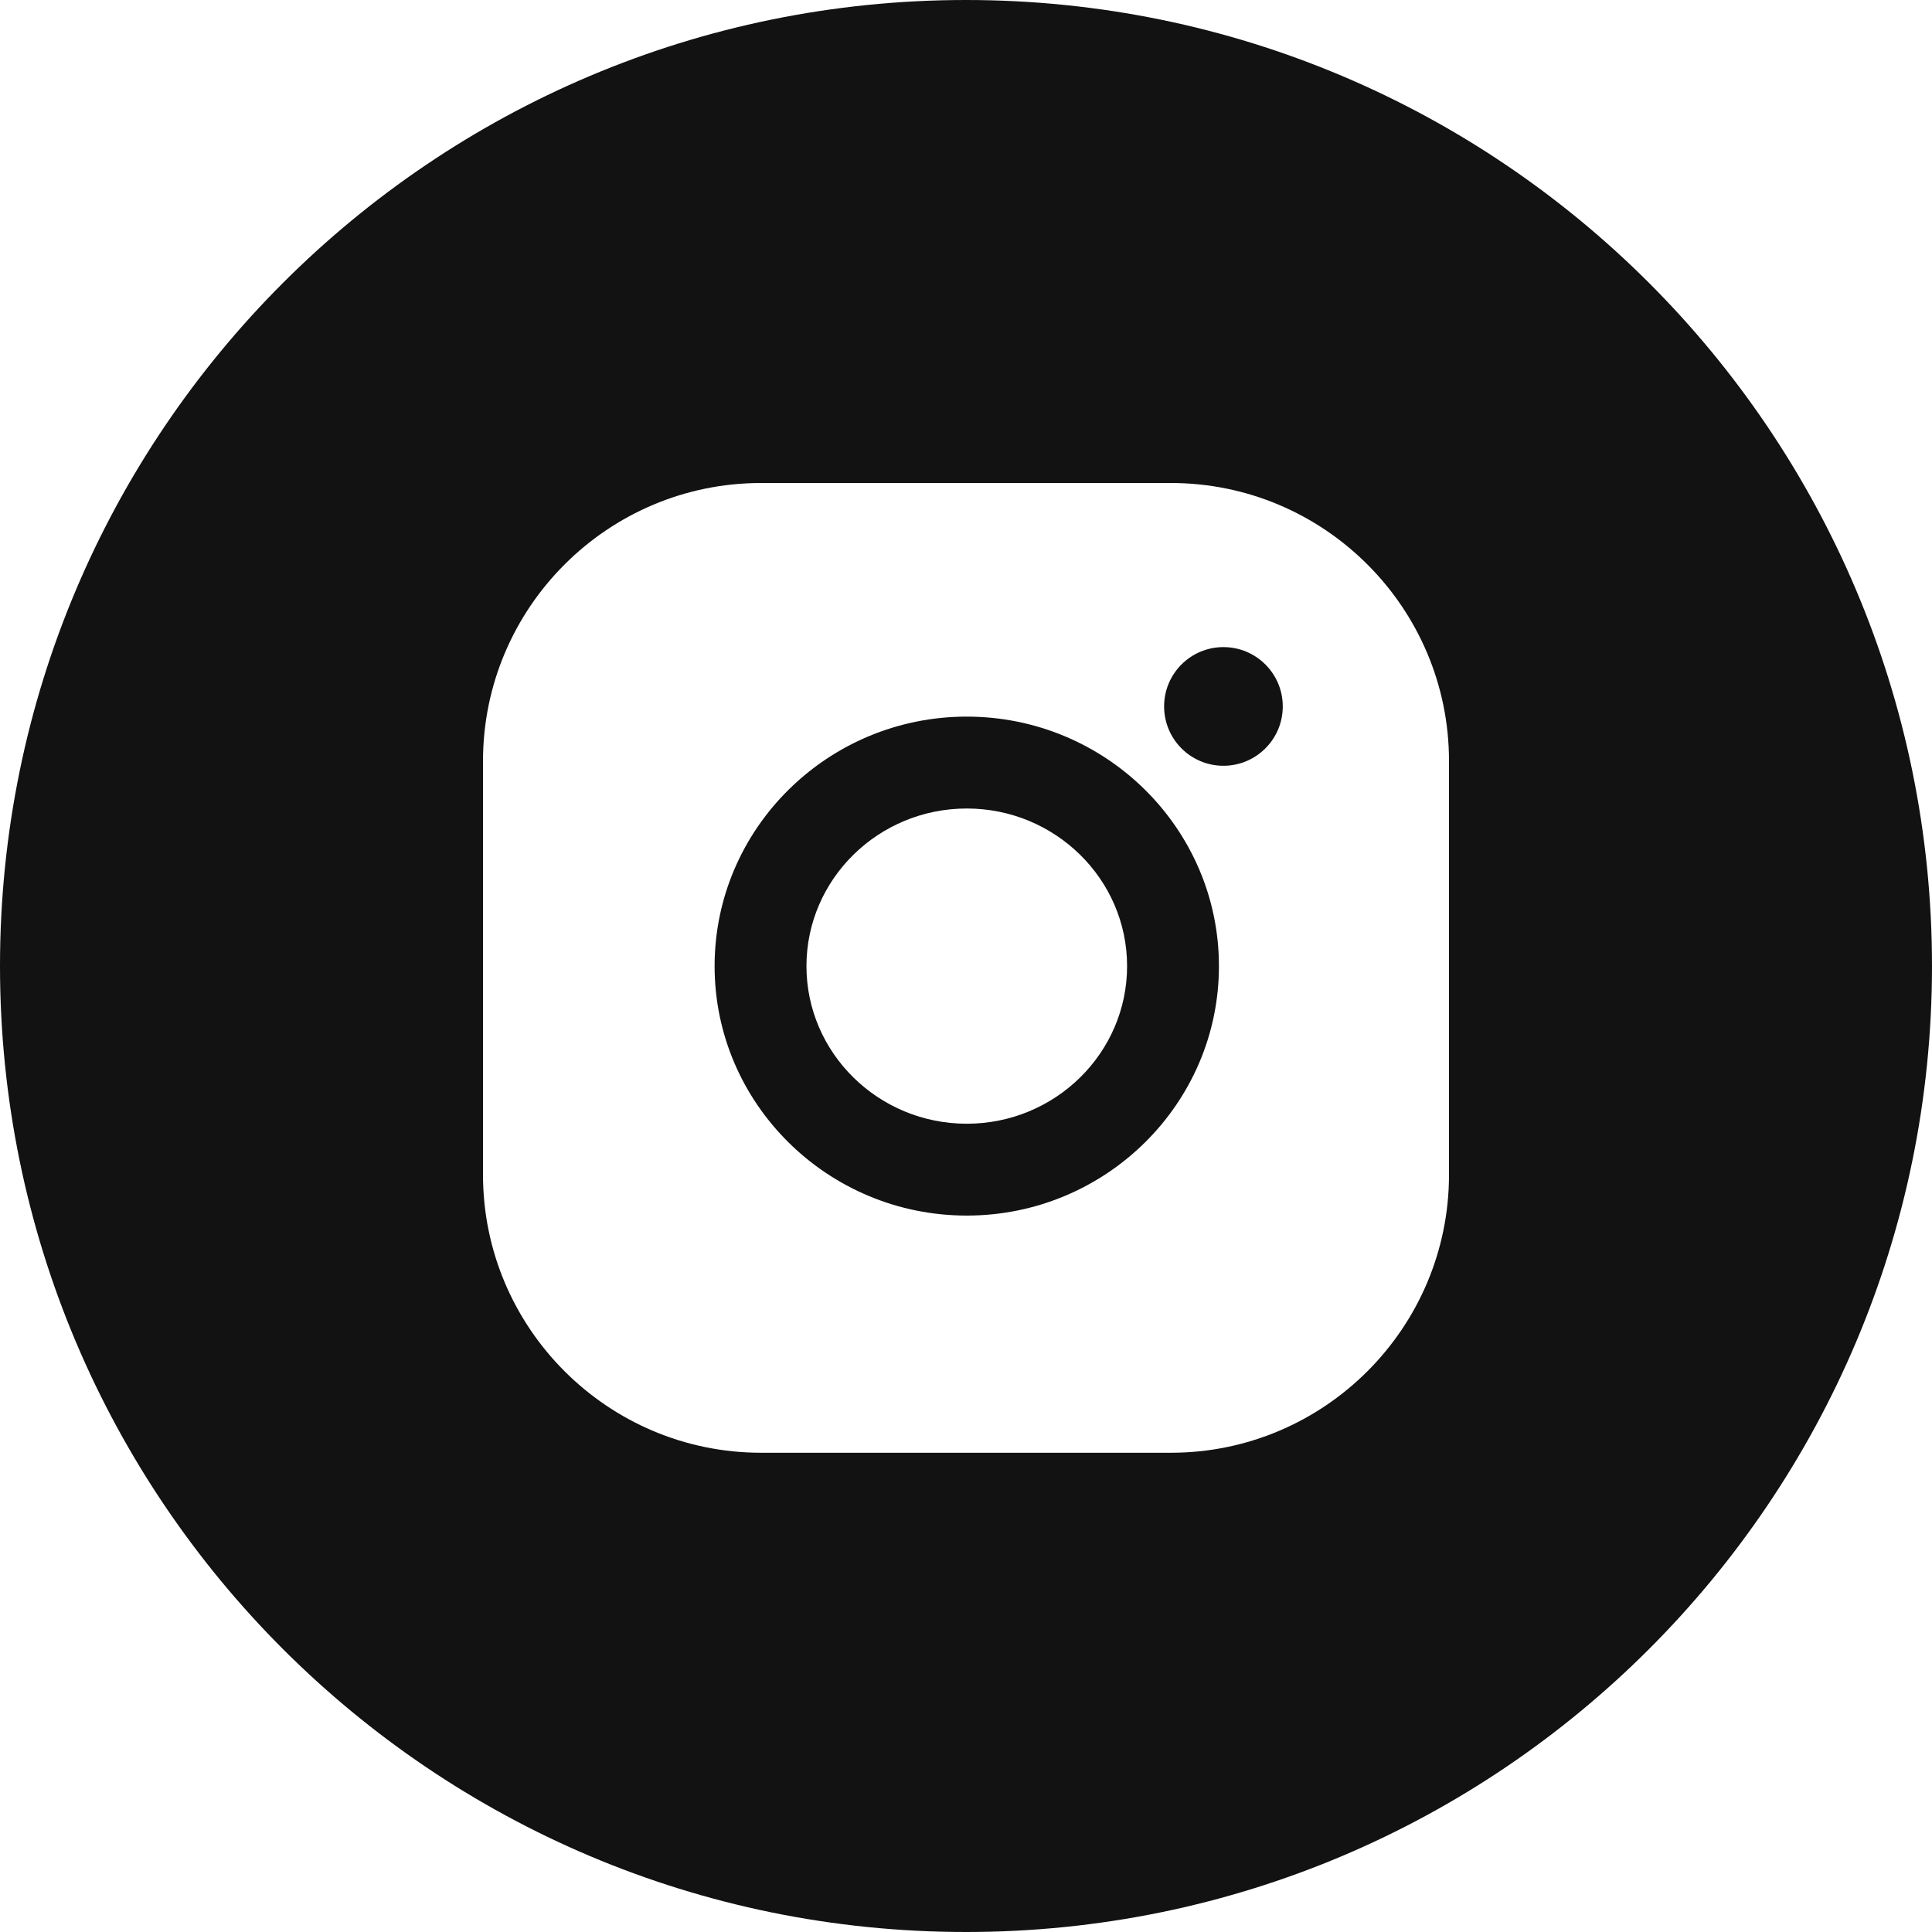 <?xml version="1.0" encoding="UTF-8"?> <svg xmlns="http://www.w3.org/2000/svg" width="50" height="50" viewBox="0 0 50 50" fill="none"> <path fill-rule="evenodd" clip-rule="evenodd" d="M25 50C38.807 50 50 38.807 50 25C50 11.193 38.807 0 25 0C11.193 0 0 11.193 0 25C0 38.807 11.193 50 25 50ZM12.5 19.696C12.5 15.728 15.728 12.5 19.696 12.5H30.304C34.272 12.5 37.5 15.728 37.5 19.696V30.401C37.5 34.369 34.272 37.597 30.304 37.597H19.696C15.728 37.597 12.5 34.369 12.5 30.401V19.696ZM18.494 25.003C18.494 21.442 21.422 18.546 25.02 18.546C28.618 18.546 31.546 21.442 31.546 25.003C31.546 28.563 28.618 31.459 25.02 31.459C21.422 31.459 18.494 28.563 18.494 25.003ZM20.871 25.003C20.871 27.252 22.732 29.082 25.02 29.082C27.308 29.082 29.169 27.252 29.169 25.003C29.169 22.753 27.307 20.924 25.02 20.924C22.732 20.924 20.871 22.753 20.871 25.003ZM31.662 19.818C32.51 19.818 33.198 19.13 33.198 18.282C33.198 17.434 32.51 16.747 31.662 16.747C30.814 16.747 30.127 17.434 30.127 18.282C30.127 19.13 30.814 19.818 31.662 19.818Z" fill="#121212"></path> </svg> 